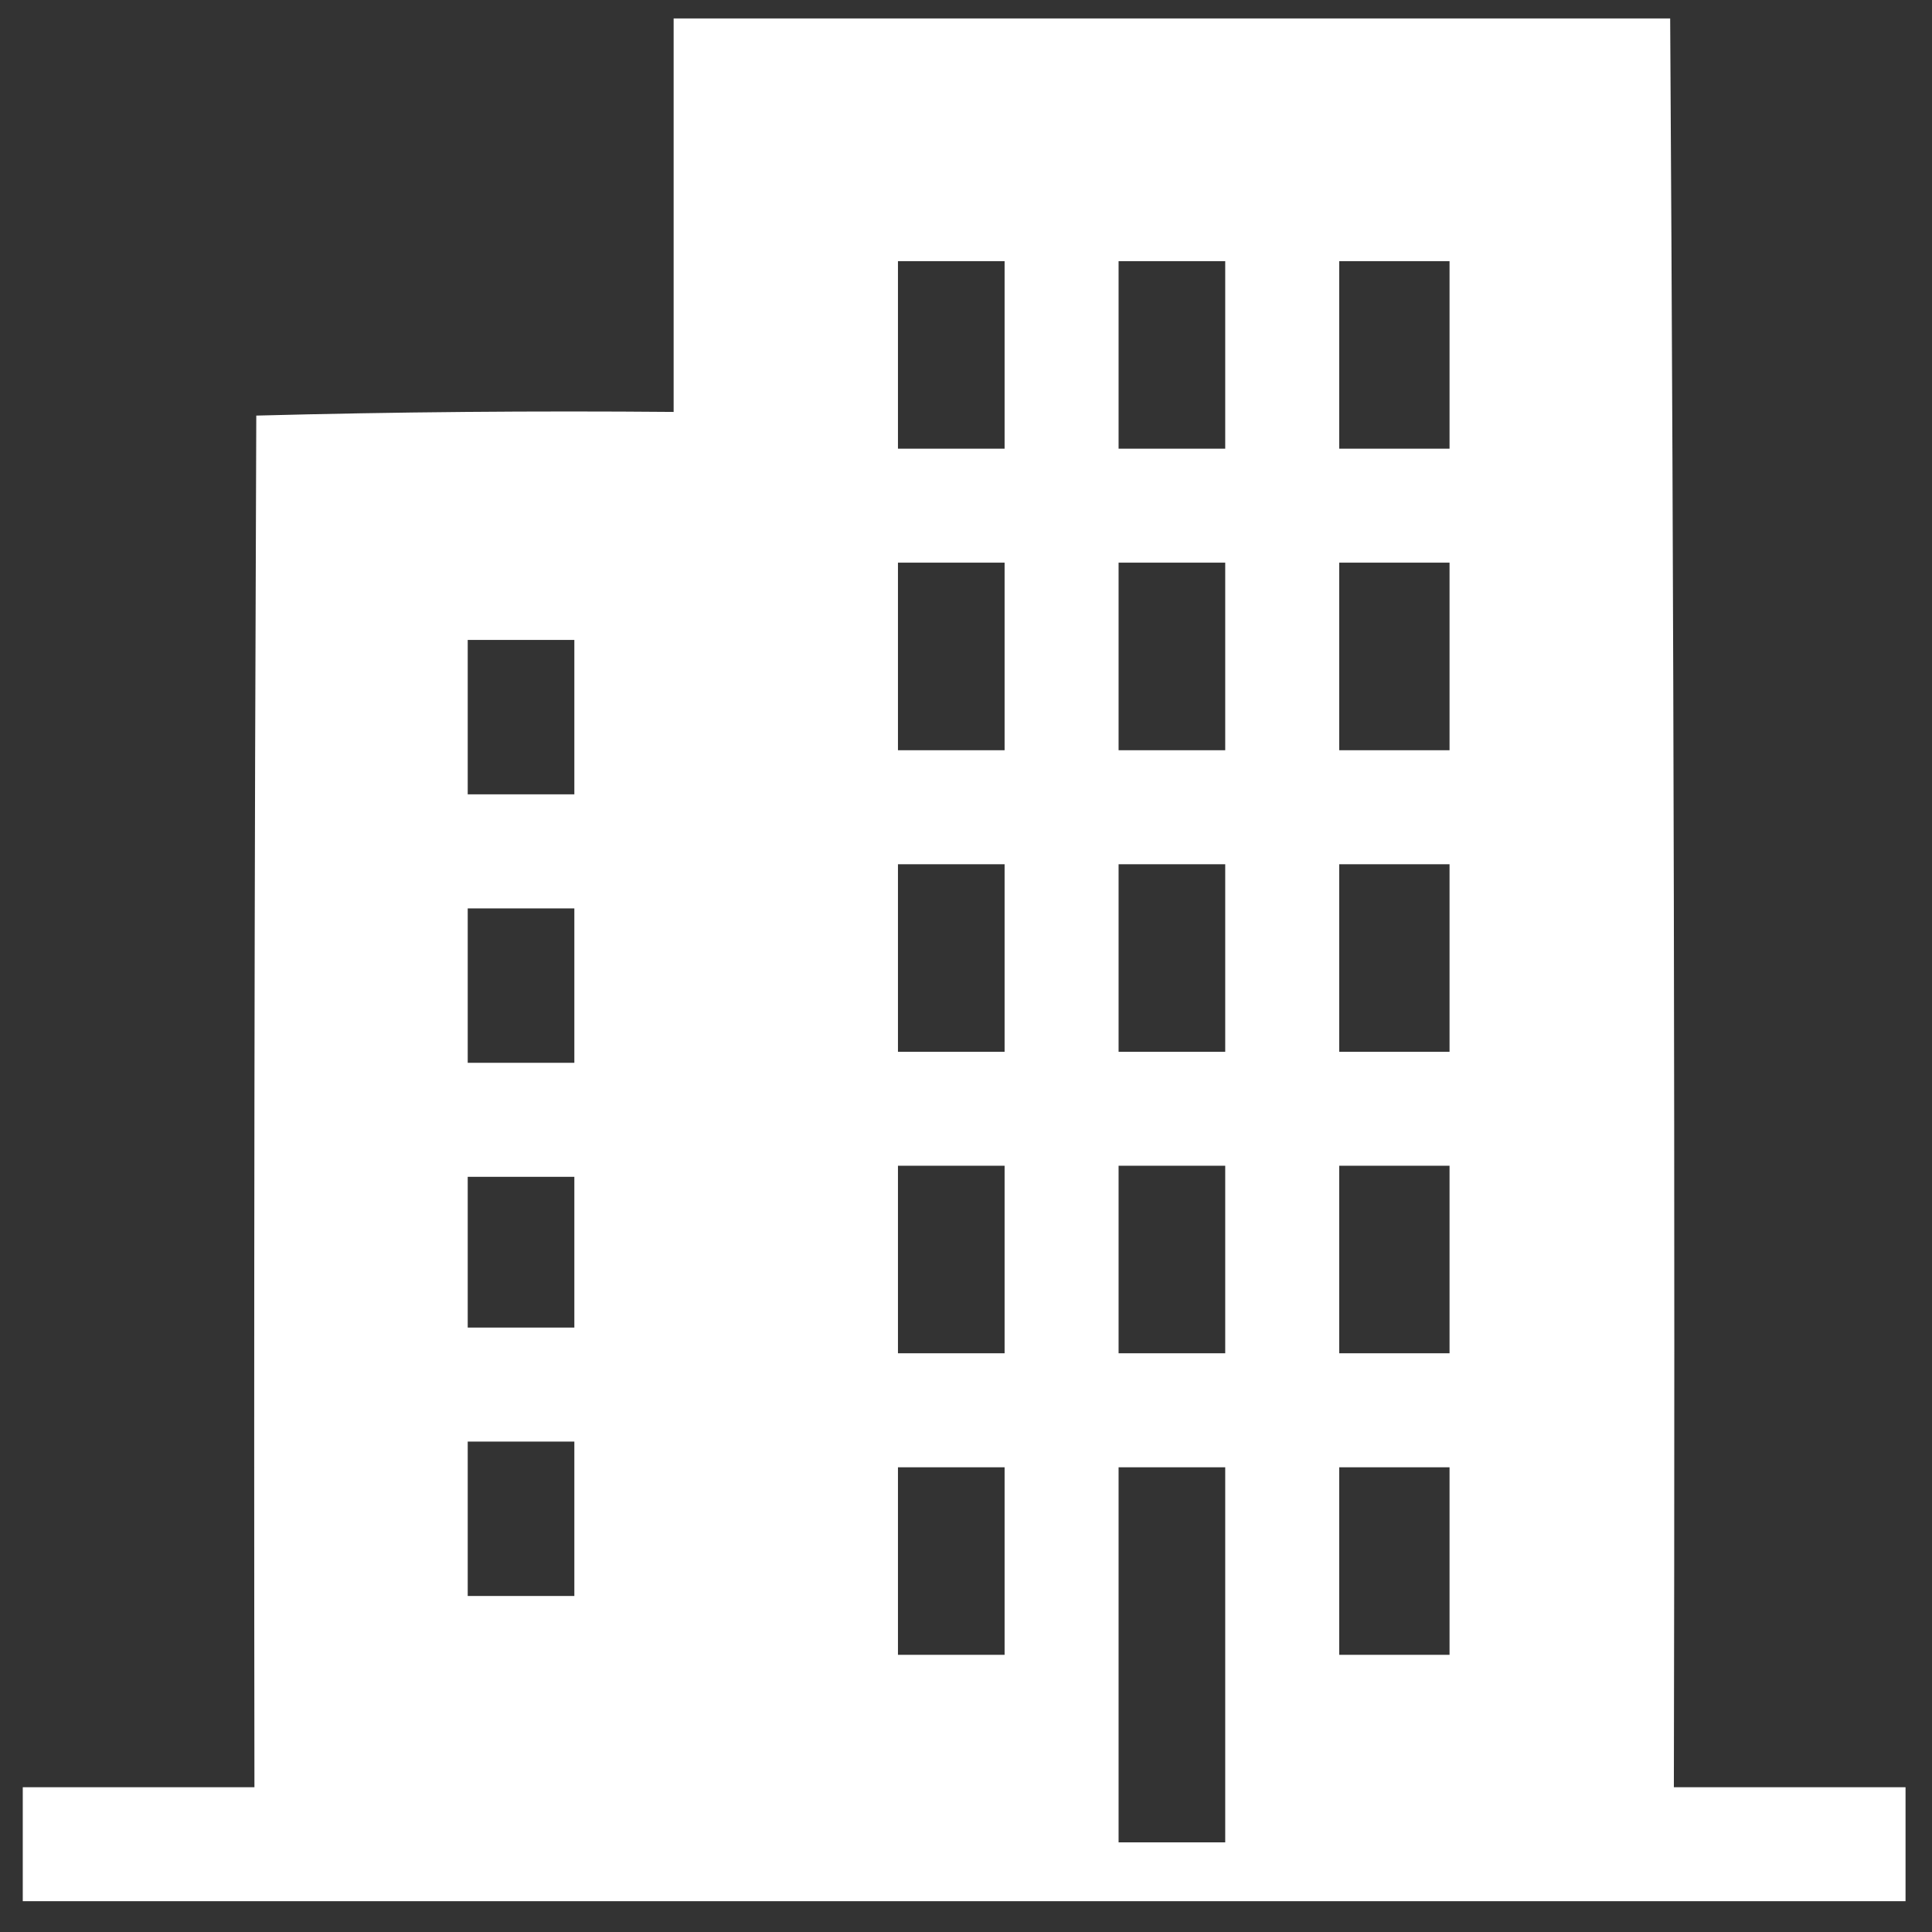 <?xml version="1.0" encoding="UTF-8"?> <svg xmlns="http://www.w3.org/2000/svg" width="46" height="46" viewBox="0 0 46 46" fill="none"><rect x="0" y="0" width="46" height="46" fill="#333333" stroke="none"/><path fill-rule="evenodd" clip-rule="evenodd" d="M16.039 0.439C23.948 0.439 31.857 0.439 39.766 0.439C39.853 14.471 39.883 28.509 39.854 42.553C41.692 42.553 43.531 42.553 45.37 42.553C45.37 43.458 45.37 44.362 45.37 45.267C30.427 45.267 15.485 45.267 0.542 45.267C0.542 44.362 0.542 43.458 0.542 42.553C2.381 42.553 4.219 42.553 6.058 42.553C6.043 31.667 6.058 20.781 6.102 9.895C9.408 9.808 12.72 9.779 16.039 9.808C16.039 6.685 16.039 3.562 16.039 0.439ZM21.38 6.218C22.226 6.218 23.073 6.218 23.919 6.218C23.919 7.706 23.919 9.195 23.919 10.683C23.073 10.683 22.226 10.683 21.38 10.683C21.38 9.195 21.38 7.706 21.38 6.218ZM26.633 6.218C27.479 6.218 28.326 6.218 29.172 6.218C29.172 7.706 29.172 9.195 29.172 10.683C28.326 10.683 27.479 10.683 26.633 10.683C26.633 9.195 26.633 7.706 26.633 6.218ZM31.886 6.218C32.762 6.218 33.637 6.218 34.513 6.218C34.513 7.706 34.513 9.195 34.513 10.683C33.637 10.683 32.762 10.683 31.886 10.683C31.886 9.195 31.886 7.706 31.886 6.218ZM21.38 13.397C22.226 13.397 23.073 13.397 23.919 13.397C23.919 14.886 23.919 16.374 23.919 17.863C23.073 17.863 22.226 17.863 21.38 17.863C21.38 16.374 21.38 14.886 21.38 13.397ZM26.633 13.397C27.479 13.397 28.326 13.397 29.172 13.397C29.172 14.886 29.172 16.374 29.172 17.863C28.326 17.863 27.479 17.863 26.633 17.863C26.633 16.374 26.633 14.886 26.633 13.397ZM31.886 13.397C32.762 13.397 33.637 13.397 34.513 13.397C34.513 14.886 34.513 16.374 34.513 17.863C33.637 17.863 32.762 17.863 31.886 17.863C31.886 16.374 31.886 14.886 31.886 13.397ZM11.136 15.236C11.982 15.236 12.829 15.236 13.675 15.236C13.675 16.462 13.675 17.688 13.675 18.913C12.829 18.913 11.982 18.913 11.136 18.913C11.136 17.688 11.136 16.462 11.136 15.236ZM21.38 20.577C22.226 20.577 23.073 20.577 23.919 20.577C23.919 22.065 23.919 23.554 23.919 25.042C23.073 25.042 22.226 25.042 21.38 25.042C21.38 23.554 21.38 22.065 21.38 20.577ZM26.633 20.577C27.479 20.577 28.326 20.577 29.172 20.577C29.172 22.065 29.172 23.554 29.172 25.042C28.326 25.042 27.479 25.042 26.633 25.042C26.633 23.554 26.633 22.065 26.633 20.577ZM31.886 20.577C32.762 20.577 33.637 20.577 34.513 20.577C34.513 22.065 34.513 23.554 34.513 25.042C33.637 25.042 32.762 25.042 31.886 25.042C31.886 23.554 31.886 22.065 31.886 20.577ZM11.136 21.628C11.982 21.628 12.829 21.628 13.675 21.628C13.675 22.853 13.675 24.079 13.675 25.305C12.829 25.305 11.982 25.305 11.136 25.305C11.136 24.079 11.136 22.853 11.136 21.628ZM21.38 27.756C22.226 27.756 23.073 27.756 23.919 27.756C23.919 29.245 23.919 30.733 23.919 32.221C23.073 32.221 22.226 32.221 21.38 32.221C21.38 30.733 21.38 29.245 21.38 27.756ZM26.633 27.756C27.479 27.756 28.326 27.756 29.172 27.756C29.172 29.245 29.172 30.733 29.172 32.221C28.326 32.221 27.479 32.221 26.633 32.221C26.633 30.733 26.633 29.245 26.633 27.756ZM31.886 27.756C32.762 27.756 33.637 27.756 34.513 27.756C34.513 29.245 34.513 30.733 34.513 32.221C33.637 32.221 32.762 32.221 31.886 32.221C31.886 30.733 31.886 29.245 31.886 27.756ZM11.136 28.019C11.982 28.019 12.829 28.019 13.675 28.019C13.675 29.215 13.675 30.412 13.675 31.609C12.829 31.609 11.982 31.609 11.136 31.609C11.136 30.412 11.136 29.215 11.136 28.019ZM11.136 34.323C11.982 34.323 12.829 34.323 13.675 34.323C13.675 35.549 13.675 36.774 13.675 38C12.829 38 11.982 38 11.136 38C11.136 36.774 11.136 35.549 11.136 34.323ZM21.38 34.936C22.226 34.936 23.073 34.936 23.919 34.936C23.919 36.424 23.919 37.913 23.919 39.401C23.073 39.401 22.226 39.401 21.38 39.401C21.38 37.913 21.38 36.424 21.38 34.936ZM26.633 34.936C27.479 34.936 28.326 34.936 29.172 34.936C29.172 37.913 29.172 40.889 29.172 43.866C28.326 43.866 27.479 43.866 26.633 43.866C26.633 40.889 26.633 37.913 26.633 34.936ZM31.886 34.936C32.762 34.936 33.637 34.936 34.513 34.936C34.513 36.424 34.513 37.913 34.513 39.401C33.637 39.401 32.762 39.401 31.886 39.401C31.886 37.913 31.886 36.424 31.886 34.936Z" fill="white"></path></svg> 
